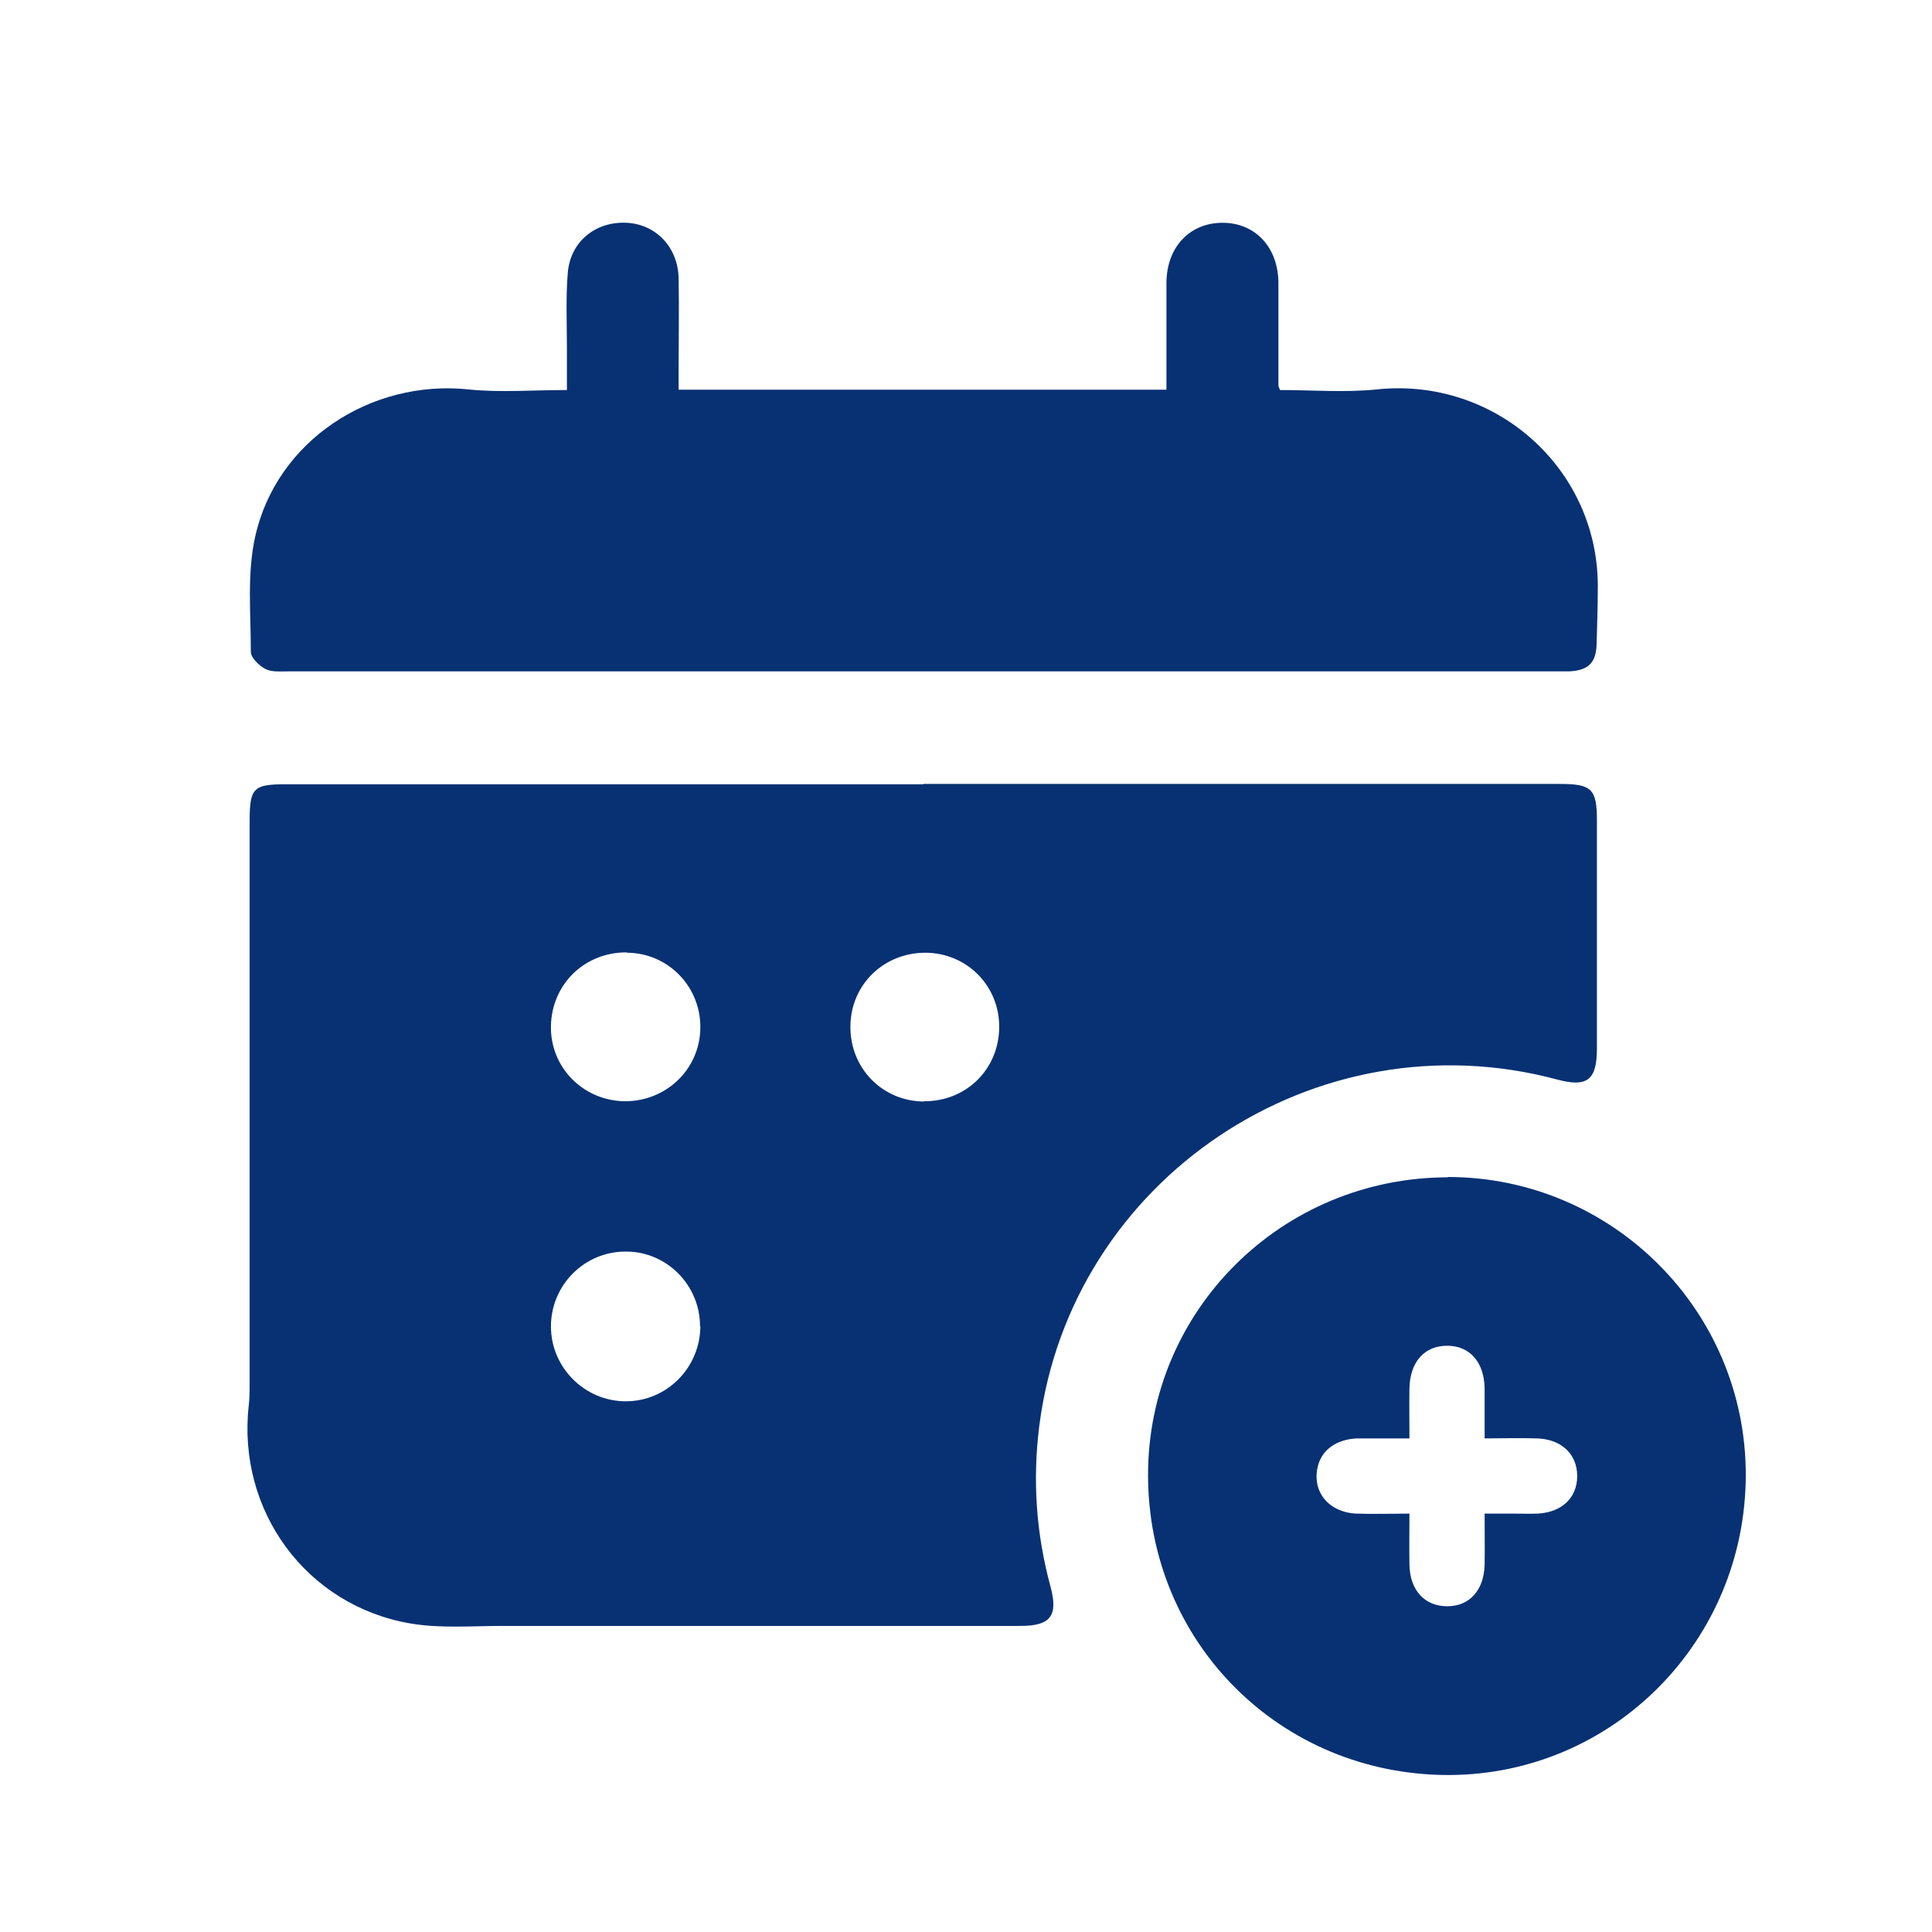 <svg width="48" height="48" viewBox="0 0 48 48" fill="none" xmlns="http://www.w3.org/2000/svg">
<g clip-path="url(#clip0_1658_2346)">
<path d="M22.942 19.477C28.215 19.477 33.487 19.477 38.76 19.477C39.547 19.477 39.675 19.605 39.675 20.385C39.675 22.275 39.675 24.165 39.675 26.047C39.675 26.835 39.435 27.022 38.685 26.82C32.7 25.215 26.617 29.272 25.823 35.407C25.65 36.765 25.74 38.1 26.1 39.42C26.295 40.147 26.1 40.395 25.358 40.395C21.075 40.395 16.793 40.395 12.502 40.395C11.738 40.395 10.95 40.462 10.2 40.335C7.605 39.892 5.888 37.53 6.18 34.92C6.202 34.732 6.202 34.545 6.202 34.357C6.202 29.707 6.202 25.065 6.202 20.415C6.202 19.567 6.293 19.485 7.117 19.485C12.39 19.485 17.663 19.485 22.935 19.485L22.942 19.477ZM17.392 32.947C17.392 31.927 16.56 31.087 15.54 31.095C14.512 31.095 13.688 31.935 13.688 32.955C13.688 33.975 14.527 34.815 15.547 34.815C16.567 34.815 17.392 33.982 17.4 32.955L17.392 32.947ZM15.57 23.662C14.527 23.655 13.71 24.45 13.688 25.485C13.665 26.512 14.482 27.345 15.518 27.36C16.552 27.367 17.385 26.565 17.4 25.545C17.415 24.51 16.598 23.677 15.578 23.67L15.57 23.662ZM22.957 27.36C24 27.367 24.81 26.572 24.825 25.537C24.84 24.502 24.03 23.677 22.995 23.67C21.953 23.67 21.135 24.465 21.128 25.5C21.12 26.542 21.922 27.36 22.957 27.367V27.36Z" fill="#073173"/>
<path d="M28.98 9.682C28.98 8.775 28.98 7.905 28.98 7.035C28.98 6.142 29.558 5.535 30.375 5.535C31.192 5.535 31.762 6.15 31.762 7.042C31.762 7.882 31.762 8.73 31.762 9.57C31.762 9.6 31.777 9.622 31.8 9.69C32.595 9.69 33.413 9.757 34.208 9.675C37.125 9.367 39.682 11.61 39.697 14.535C39.697 15.03 39.682 15.525 39.667 16.012C39.653 16.47 39.458 16.657 38.985 16.68C38.895 16.68 38.812 16.68 38.722 16.68C28.2 16.68 17.67 16.68 7.147 16.68C6.96 16.68 6.75 16.702 6.593 16.62C6.435 16.537 6.232 16.342 6.232 16.192C6.232 15.24 6.135 14.258 6.338 13.342C6.862 10.957 9.21 9.42 11.64 9.675C12.428 9.757 13.23 9.69 14.085 9.69C14.085 9.33 14.085 8.992 14.085 8.647C14.085 8.025 14.055 7.395 14.107 6.772C14.175 5.992 14.805 5.497 15.57 5.535C16.297 5.572 16.845 6.142 16.86 6.915C16.875 7.672 16.86 8.422 16.86 9.18C16.86 9.337 16.86 9.495 16.86 9.682H28.95H28.98Z" fill="#073173"/>
<path d="M35.97 29.242C40.05 29.242 43.373 32.557 43.373 36.637C43.373 40.762 40.08 44.092 35.992 44.1C31.823 44.1 28.523 40.815 28.523 36.645C28.523 32.55 31.845 29.257 35.97 29.25V29.242ZM36.885 37.605C37.155 37.605 37.358 37.605 37.56 37.605C37.778 37.605 37.995 37.612 38.212 37.605C38.85 37.567 39.233 37.155 39.18 36.57C39.135 36.082 38.752 35.752 38.182 35.737C37.755 35.722 37.328 35.737 36.885 35.737C36.885 35.265 36.885 34.875 36.885 34.485C36.87 33.84 36.517 33.442 35.97 33.435C35.4 33.427 35.032 33.825 35.017 34.492C35.01 34.897 35.017 35.295 35.017 35.737C34.763 35.737 34.56 35.737 34.365 35.737C34.148 35.737 33.93 35.737 33.712 35.737C33.195 35.76 32.828 36.03 32.737 36.45C32.595 37.065 33.015 37.575 33.697 37.605C34.125 37.62 34.56 37.605 35.017 37.605C35.017 38.07 35.01 38.475 35.017 38.88C35.032 39.517 35.4 39.907 35.955 39.907C36.51 39.907 36.87 39.51 36.885 38.872C36.892 38.467 36.885 38.062 36.885 37.605Z" fill="#073173"/>
</g>
<defs>
<clipPath id="clip0_1658_2346">
<rect width="48" height="48" fill="white"/>
</clipPath>
</defs>
</svg>
